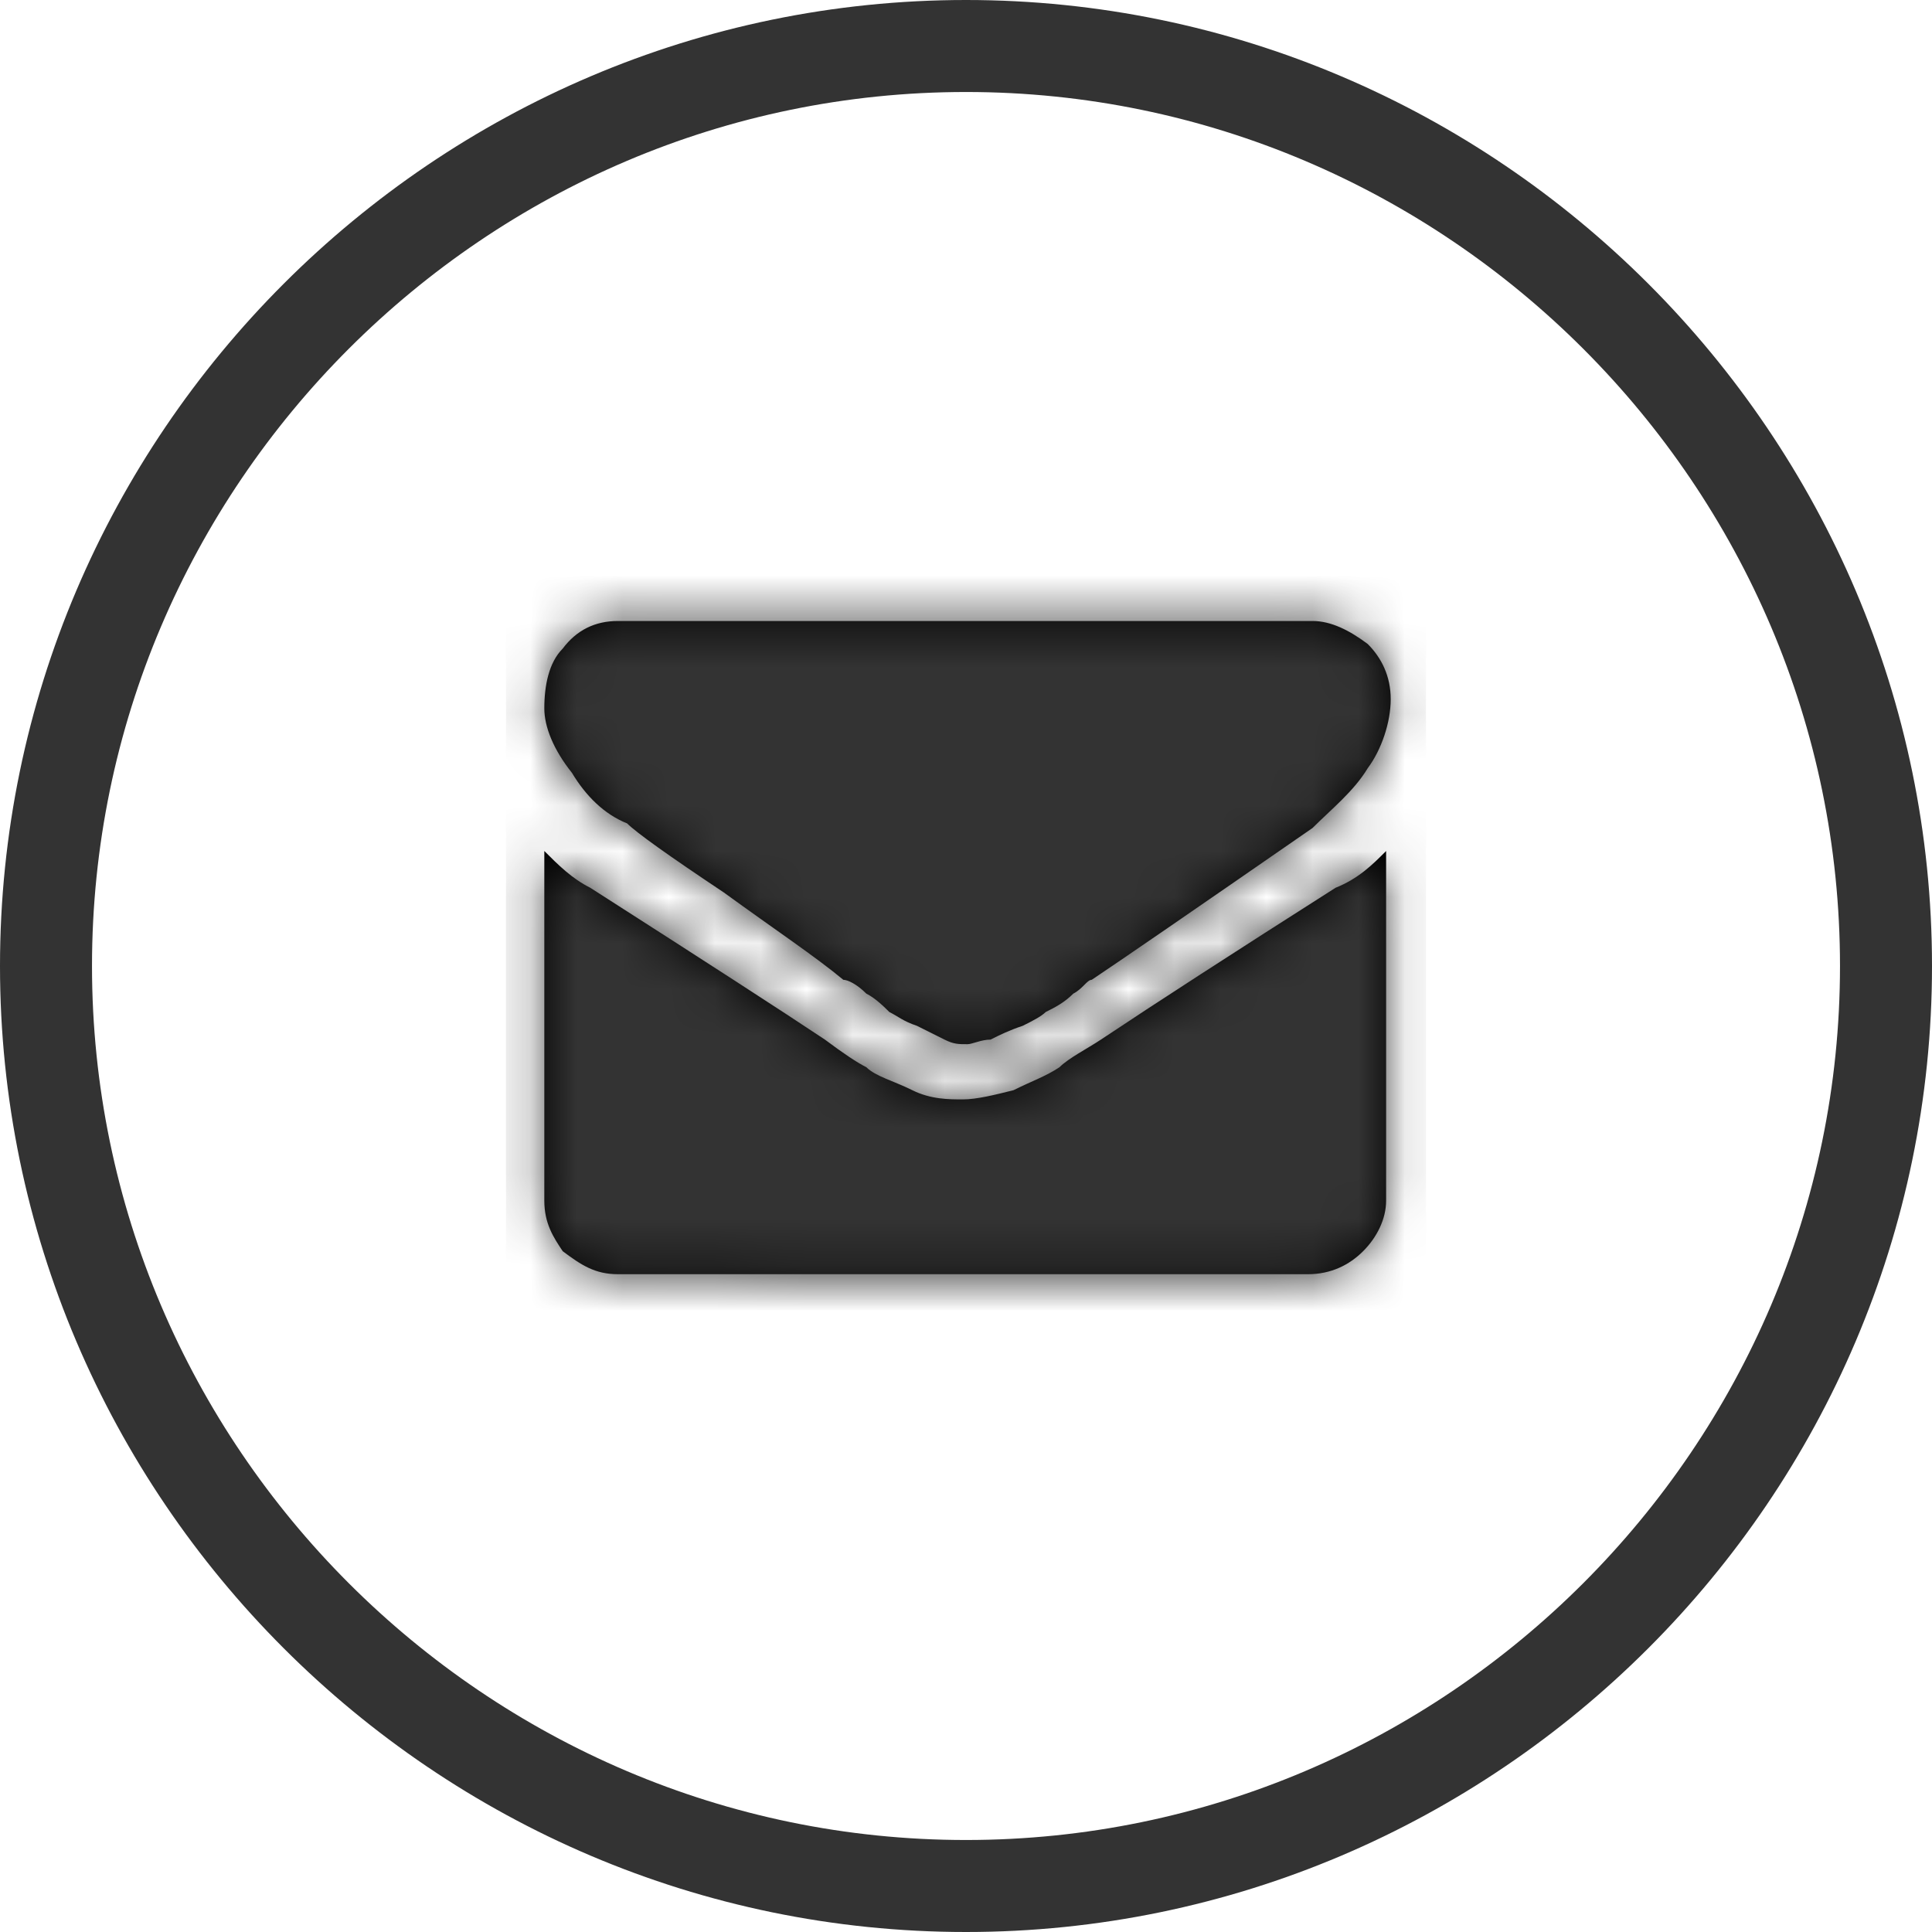 <?xml version="1.0" encoding="utf-8"?>
<!-- Generator: Adobe Illustrator 22.0.1, SVG Export Plug-In . SVG Version: 6.00 Build 0)  -->
<svg version="1.1" id="Layer_1" xmlns="http://www.w3.org/2000/svg" xmlns:xlink="http://www.w3.org/1999/xlink" x="0px" y="0px"
	 viewBox="0 0 42 42" style="enable-background:new 0 0 42 42;" xml:space="preserve">
<style type="text/css">
	.st0{fill:#FFFFFF;stroke:#333333;stroke-width:2;}
	.st1{filter:url(#Adobe_OpacityMaskFilter);}
	.st2{fill:#FFFFFF;}
	.st3{mask:url(#mask-2_1_);}
	.st4{fill:#333333;}
</style>
<title>icons / twitter copy</title>
<desc>Created with Sketch.</desc>
<g id="Design-21_x2F_10">
	<g id="Calectro-desktop-blog-article" transform="translate(-1194, -769)">
		<g id="component-share-links" transform="translate(1195, 578)">
			<g id="icons-_x2F_-twitter-copy" transform="translate(0, 192)">
				<path id="Path" class="st0" d="M20,0C9,0,0,9,0,20c0,11,9,20,20,20s20-9,20-20C40,9,31,0,20,0"/>
				<g id="icons-_x2F_-mail-copy" transform="translate(10, 10)">
					<g id="colours-_x2F_-black" transform="translate(0.833, 2.5)">
						<g id="Mask">
							<path id="path-1_1_" d="M18.3,5v7.6c0,0.4-0.2,0.8-0.5,1.1c-0.3,0.3-0.7,0.5-1.2,0.5l0,0H1.6c-0.5,0-0.8-0.2-1.2-0.5
								C0.2,13.4,0,13.1,0,12.6l0,0V5c0.3,0.3,0.6,0.6,1,0.8c2.5,1.6,4.2,2.7,5.1,3.3c0.4,0.3,0.7,0.5,0.9,0.6
								c0.2,0.2,0.6,0.3,1,0.5c0.4,0.2,0.8,0.2,1.1,0.2l0,0h0c0.3,0,0.7-0.1,1.1-0.2c0.4-0.2,0.7-0.3,1-0.5c0.2-0.2,0.6-0.4,0.9-0.6
								c1.2-0.8,2.9-1.9,5.1-3.3C17.7,5.6,18,5.3,18.3,5L18.3,5z M16.7,0c0.4,0,0.8,0.2,1.2,0.5c0.3,0.3,0.5,0.7,0.5,1.2
								c0,0.5-0.2,1.1-0.5,1.5c-0.3,0.5-0.8,0.9-1.2,1.3c-2.6,1.8-4.2,2.9-4.8,3.3c-0.1,0-0.2,0.2-0.4,0.3c-0.2,0.2-0.4,0.3-0.6,0.4
								c-0.1,0.1-0.3,0.2-0.5,0.3C10.1,8.9,9.9,9,9.7,9.1C9.5,9.1,9.3,9.2,9.2,9.2l0,0h0c-0.2,0-0.3,0-0.5-0.1
								C8.5,9,8.3,8.9,8.1,8.8C7.8,8.7,7.7,8.6,7.5,8.5C7.4,8.4,7.2,8.2,7,8.1C6.8,7.9,6.6,7.8,6.5,7.8C5.9,7.3,5,6.7,3.9,5.9
								C2.7,5.1,2,4.6,1.8,4.4C1.3,4.2,0.9,3.8,0.6,3.3C0.2,2.8,0,2.3,0,1.9c0-0.5,0.1-1,0.4-1.3C0.7,0.2,1.1,0,1.6,0l0,0H16.7z"/>
						</g>
						<defs>
							<filter id="Adobe_OpacityMaskFilter" filterUnits="userSpaceOnUse" x="-0.8" y="-2.5" width="20" height="20">
								<feColorMatrix  type="matrix" values="1 0 0 0 0  0 1 0 0 0  0 0 1 0 0  0 0 0 1 0"/>
							</filter>
						</defs>
						<mask maskUnits="userSpaceOnUse" x="-0.8" y="-2.5" width="20" height="20" id="mask-2_1_">
							<g class="st1">
								<path id="path-1_2_" class="st2" d="M18.3,5v7.6c0,0.4-0.2,0.8-0.5,1.1c-0.3,0.3-0.7,0.5-1.2,0.5l0,0H1.6
									c-0.5,0-0.8-0.2-1.2-0.5C0.2,13.4,0,13.1,0,12.6l0,0V5c0.3,0.3,0.6,0.6,1,0.8c2.5,1.6,4.2,2.7,5.1,3.3
									c0.4,0.3,0.7,0.5,0.9,0.6c0.2,0.2,0.6,0.3,1,0.5c0.4,0.2,0.8,0.2,1.1,0.2l0,0h0c0.3,0,0.7-0.1,1.1-0.2
									c0.4-0.2,0.7-0.3,1-0.5c0.2-0.2,0.6-0.4,0.9-0.6c1.2-0.8,2.9-1.9,5.1-3.3C17.7,5.6,18,5.3,18.3,5L18.3,5z M16.7,0
									c0.4,0,0.8,0.2,1.2,0.5c0.3,0.3,0.5,0.7,0.5,1.2c0,0.5-0.2,1.1-0.5,1.5c-0.3,0.5-0.8,0.9-1.2,1.3c-2.6,1.8-4.2,2.9-4.8,3.3
									c-0.1,0-0.2,0.2-0.4,0.3c-0.2,0.2-0.4,0.3-0.6,0.4c-0.1,0.1-0.3,0.2-0.5,0.3C10.1,8.9,9.9,9,9.7,9.1
									C9.5,9.1,9.3,9.2,9.2,9.2l0,0h0c-0.2,0-0.3,0-0.5-0.1C8.5,9,8.3,8.9,8.1,8.8C7.8,8.7,7.7,8.6,7.5,8.5C7.4,8.4,7.2,8.2,7,8.1
									C6.8,7.9,6.6,7.8,6.5,7.8C5.9,7.3,5,6.7,3.9,5.9C2.7,5.1,2,4.6,1.8,4.4C1.3,4.2,0.9,3.8,0.6,3.3C0.2,2.8,0,2.3,0,1.9
									c0-0.5,0.1-1,0.4-1.3C0.7,0.2,1.1,0,1.6,0l0,0H16.7z"/>
							</g>
						</mask>
						<g id="Rectangle" class="st3">
							<g transform="translate(-0.833, -2.5)">
								<rect class="st4" width="20" height="20"/>
							</g>
						</g>
					</g>
				</g>
			</g>
		</g>
	</g>
</g>
</svg>
